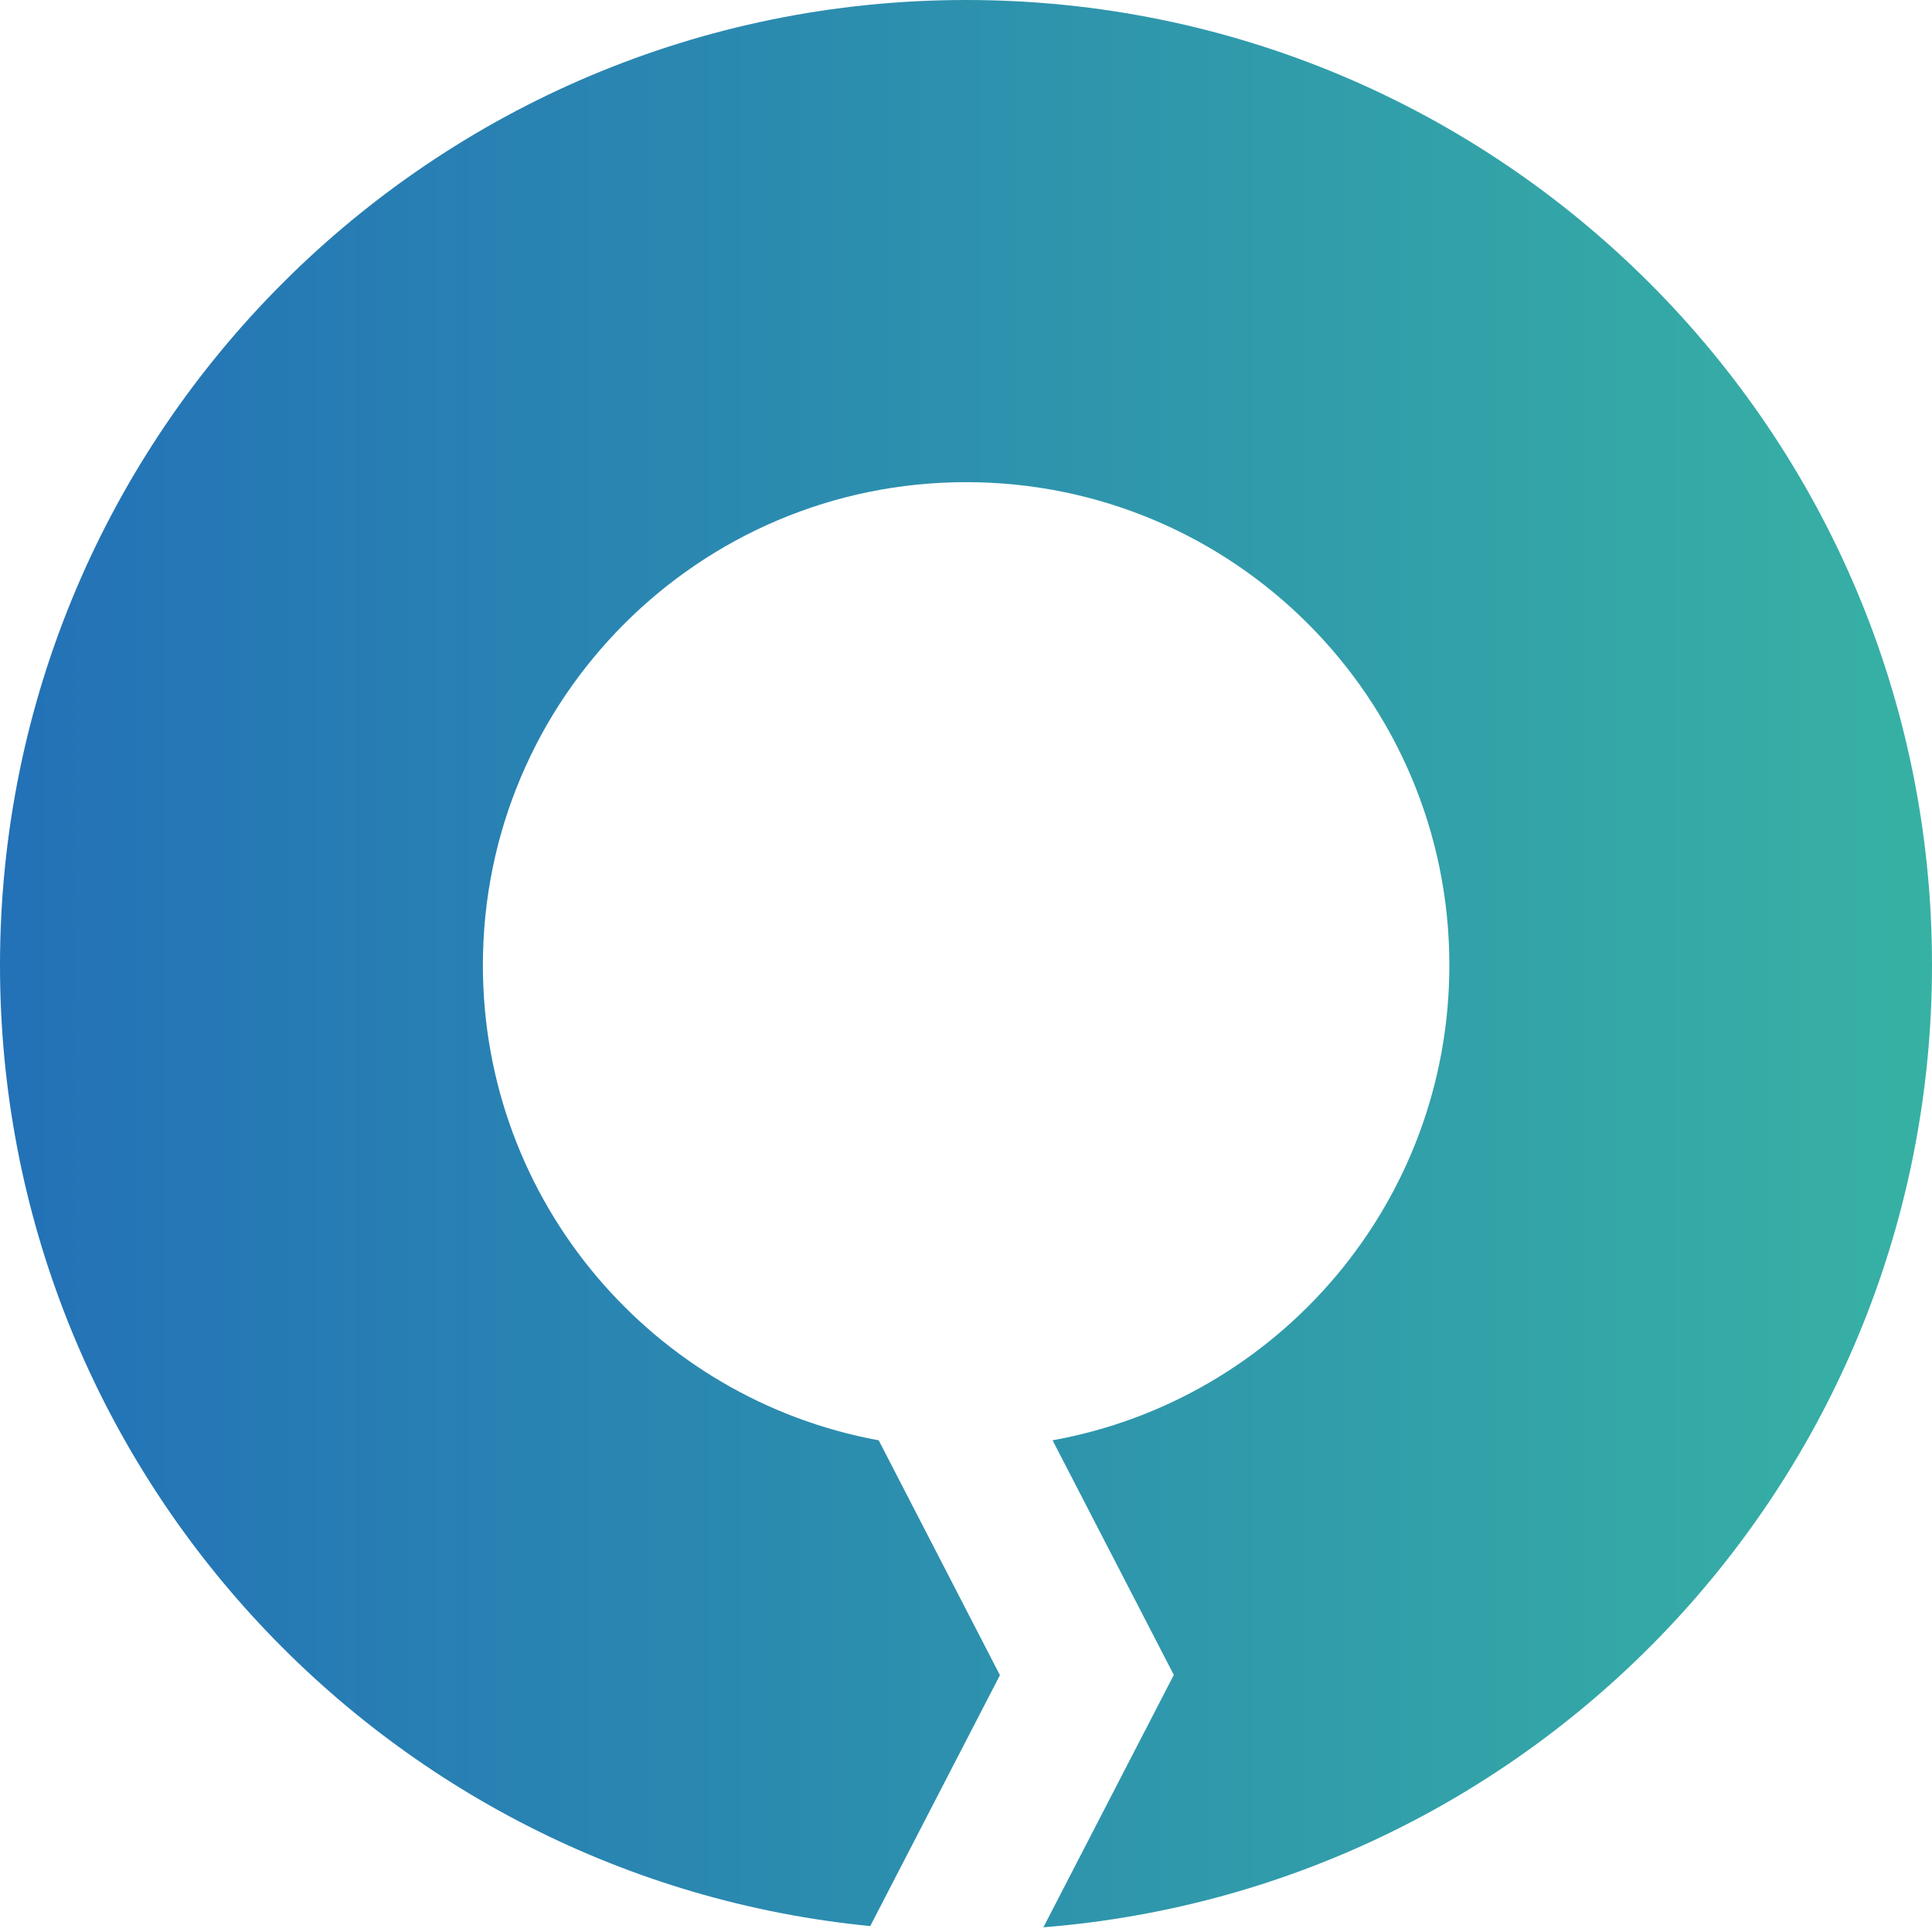 <svg width="16" height="16" viewBox="0 0 16 16" fill="none" xmlns="http://www.w3.org/2000/svg">
<path d="M-275 -147H10027V-149H-275V-147ZM10028 -146V12448H10030V-146H10028ZM10027 12449H-275V12451H10027V12449ZM-276 12448V-146H-278V12448H-276ZM-275 12449C-275.552 12449 -276 12448.6 -276 12448H-278C-278 12449.7 -276.657 12451 -275 12451V12449ZM10028 12448C10028 12448.6 10027.6 12449 10027 12449V12451C10028.7 12451 10030 12449.7 10030 12448H10028ZM10027 -147C10027.6 -147 10028 -146.552 10028 -146H10030C10030 -147.657 10028.7 -149 10027 -149V-147ZM-275 -149C-276.657 -149 -278 -147.657 -278 -146H-276C-276 -146.552 -275.553 -147 -275 -147V-149Z" fill="black" fill-opacity="0.1"/>
<path d="M0 7.995C0 12.143 3.162 15.554 7.207 15.951L8.281 13.873L7.277 11.928C5.413 11.587 3.999 9.956 3.999 7.993C3.999 5.785 5.791 3.993 8.001 3.993C10.211 3.993 12.003 5.783 12.003 7.993C12.003 9.958 10.587 11.591 8.717 11.928L9.721 13.871L8.641 15.961C12.76 15.634 16 12.194 16 7.993C16.002 3.58 12.42 0 8.001 0C3.582 0 0 3.58 0 7.995Z" fill="url(#paint0_linear_2_3)"/>
<defs>
<linearGradient id="paint0_linear_2_3" x1="0" y1="7.982" x2="16.002" y2="7.982" gradientUnits="userSpaceOnUse">
<stop stop-color="#2371B7"/>
<stop offset="1" stop-color="#37B1A4"/>
</linearGradient>
</defs>
</svg>
